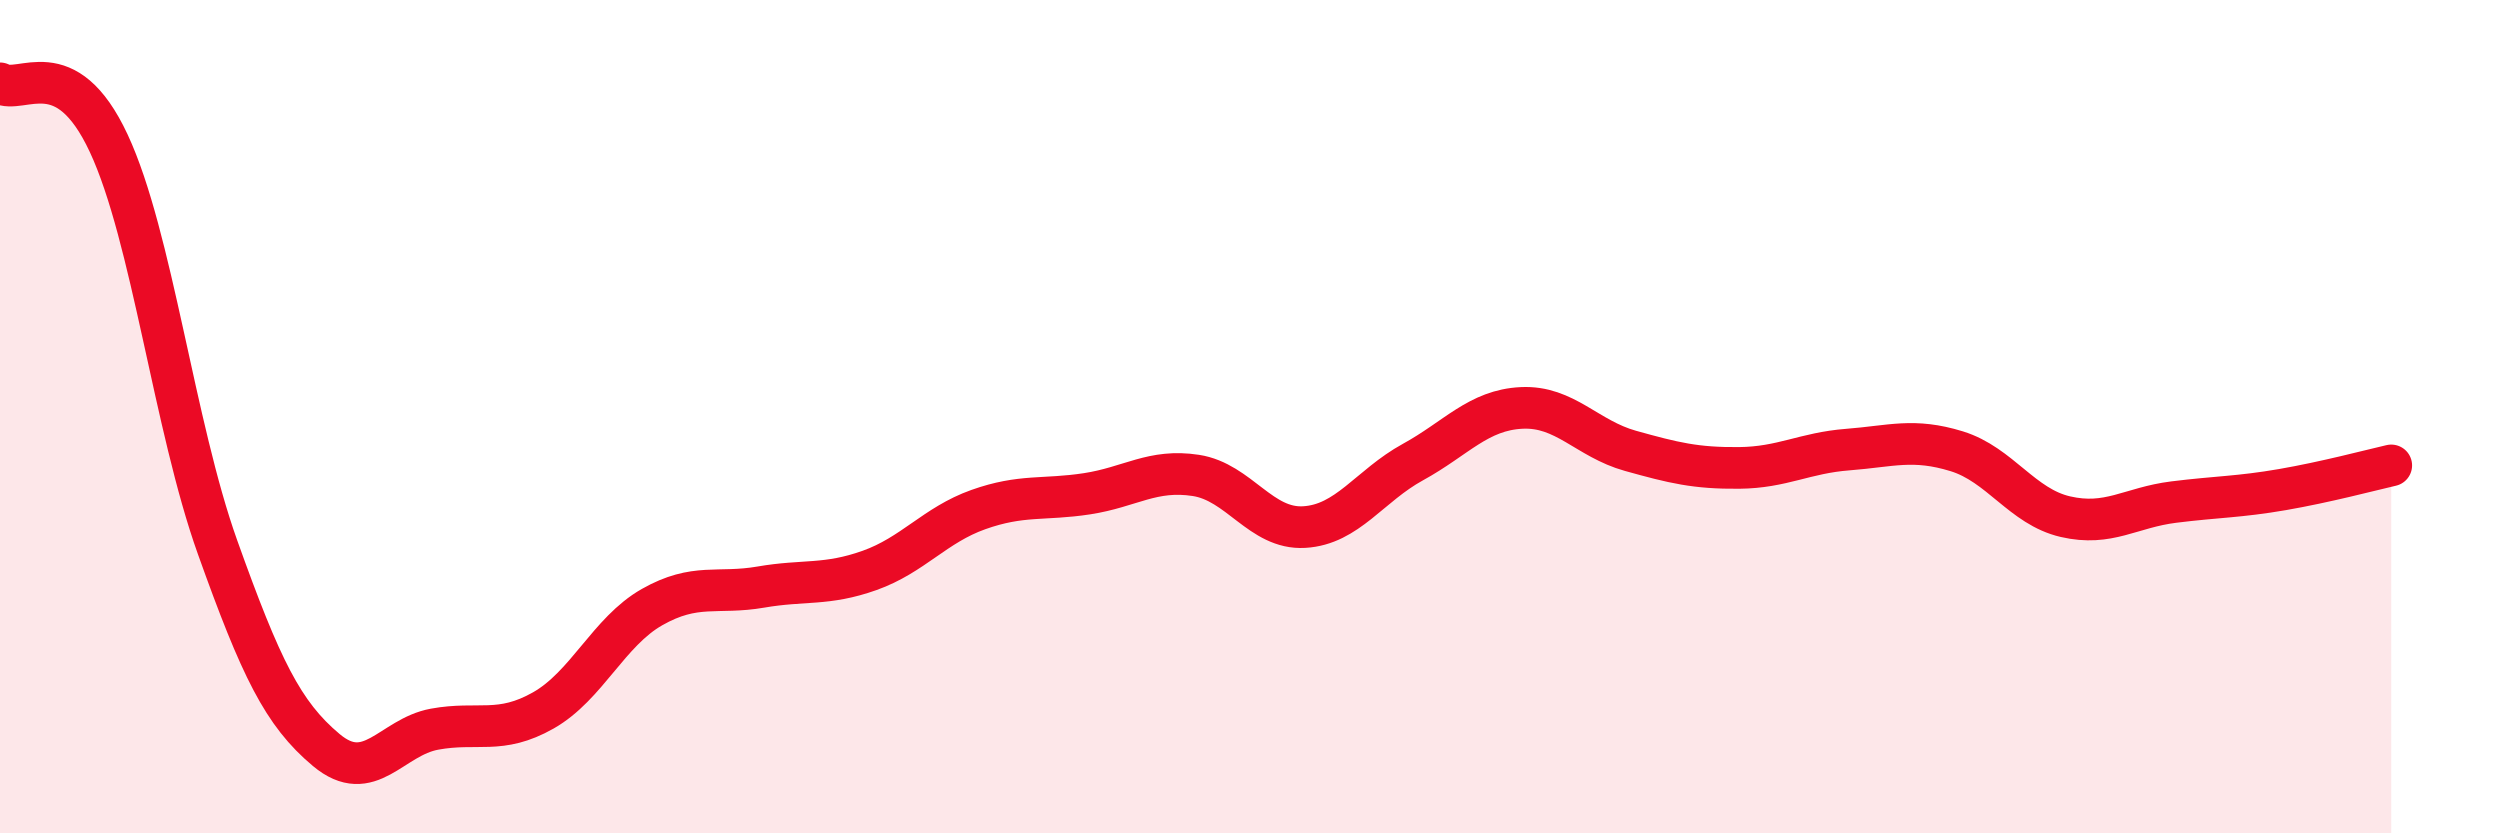 
    <svg width="60" height="20" viewBox="0 0 60 20" xmlns="http://www.w3.org/2000/svg">
      <path
        d="M 0,2 C 0.52,2.29 1.57,1.21 2.61,3.44 C 3.65,5.67 4.18,10.22 5.22,13.13 C 6.26,16.04 6.79,17.13 7.83,18 C 8.87,18.87 9.39,17.69 10.43,17.5 C 11.47,17.31 12,17.64 13.04,17.05 C 14.08,16.46 14.61,15.16 15.65,14.57 C 16.69,13.98 17.22,14.27 18.26,14.09 C 19.3,13.91 19.83,14.06 20.87,13.69 C 21.91,13.32 22.44,12.6 23.48,12.23 C 24.52,11.86 25.05,12.01 26.09,11.85 C 27.13,11.69 27.66,11.25 28.7,11.41 C 29.74,11.57 30.26,12.71 31.3,12.65 C 32.34,12.59 32.87,11.66 33.91,11.09 C 34.95,10.52 35.48,9.84 36.52,9.79 C 37.56,9.74 38.09,10.53 39.13,10.82 C 40.17,11.11 40.7,11.24 41.74,11.23 C 42.78,11.22 43.31,10.87 44.35,10.79 C 45.39,10.71 45.92,10.51 46.96,10.83 C 48,11.15 48.53,12.16 49.57,12.4 C 50.61,12.64 51.13,12.18 52.17,12.05 C 53.21,11.92 53.74,11.93 54.78,11.75 C 55.82,11.57 56.87,11.29 57.39,11.17L57.39 20L0 20Z"
        fill="#EB0A25"
        opacity="0.1"
        stroke-linecap="round"
        stroke-linejoin="round"
      />
      <path
        d="M 0,2 C 0.52,2.29 1.57,1.21 2.61,3.44 C 3.65,5.67 4.18,10.22 5.22,13.13 C 6.26,16.04 6.79,17.13 7.83,18 C 8.87,18.87 9.39,17.69 10.43,17.5 C 11.47,17.31 12,17.64 13.04,17.05 C 14.08,16.46 14.61,15.16 15.65,14.57 C 16.69,13.98 17.22,14.27 18.26,14.09 C 19.3,13.91 19.83,14.06 20.87,13.69 C 21.91,13.32 22.44,12.6 23.48,12.23 C 24.52,11.86 25.05,12.01 26.09,11.85 C 27.13,11.69 27.66,11.25 28.7,11.41 C 29.74,11.57 30.26,12.71 31.3,12.65 C 32.34,12.59 32.87,11.66 33.91,11.09 C 34.95,10.52 35.48,9.84 36.52,9.79 C 37.56,9.74 38.09,10.53 39.13,10.82 C 40.17,11.11 40.7,11.24 41.74,11.23 C 42.78,11.22 43.31,10.87 44.35,10.79 C 45.39,10.71 45.92,10.51 46.96,10.83 C 48,11.15 48.53,12.16 49.57,12.4 C 50.61,12.64 51.13,12.18 52.17,12.05 C 53.21,11.92 53.74,11.93 54.78,11.75 C 55.82,11.57 56.87,11.29 57.39,11.17"
        stroke="#EB0A25"
        stroke-width="1"
        fill="none"
        stroke-linecap="round"
        stroke-linejoin="round"
      />
    </svg>
  